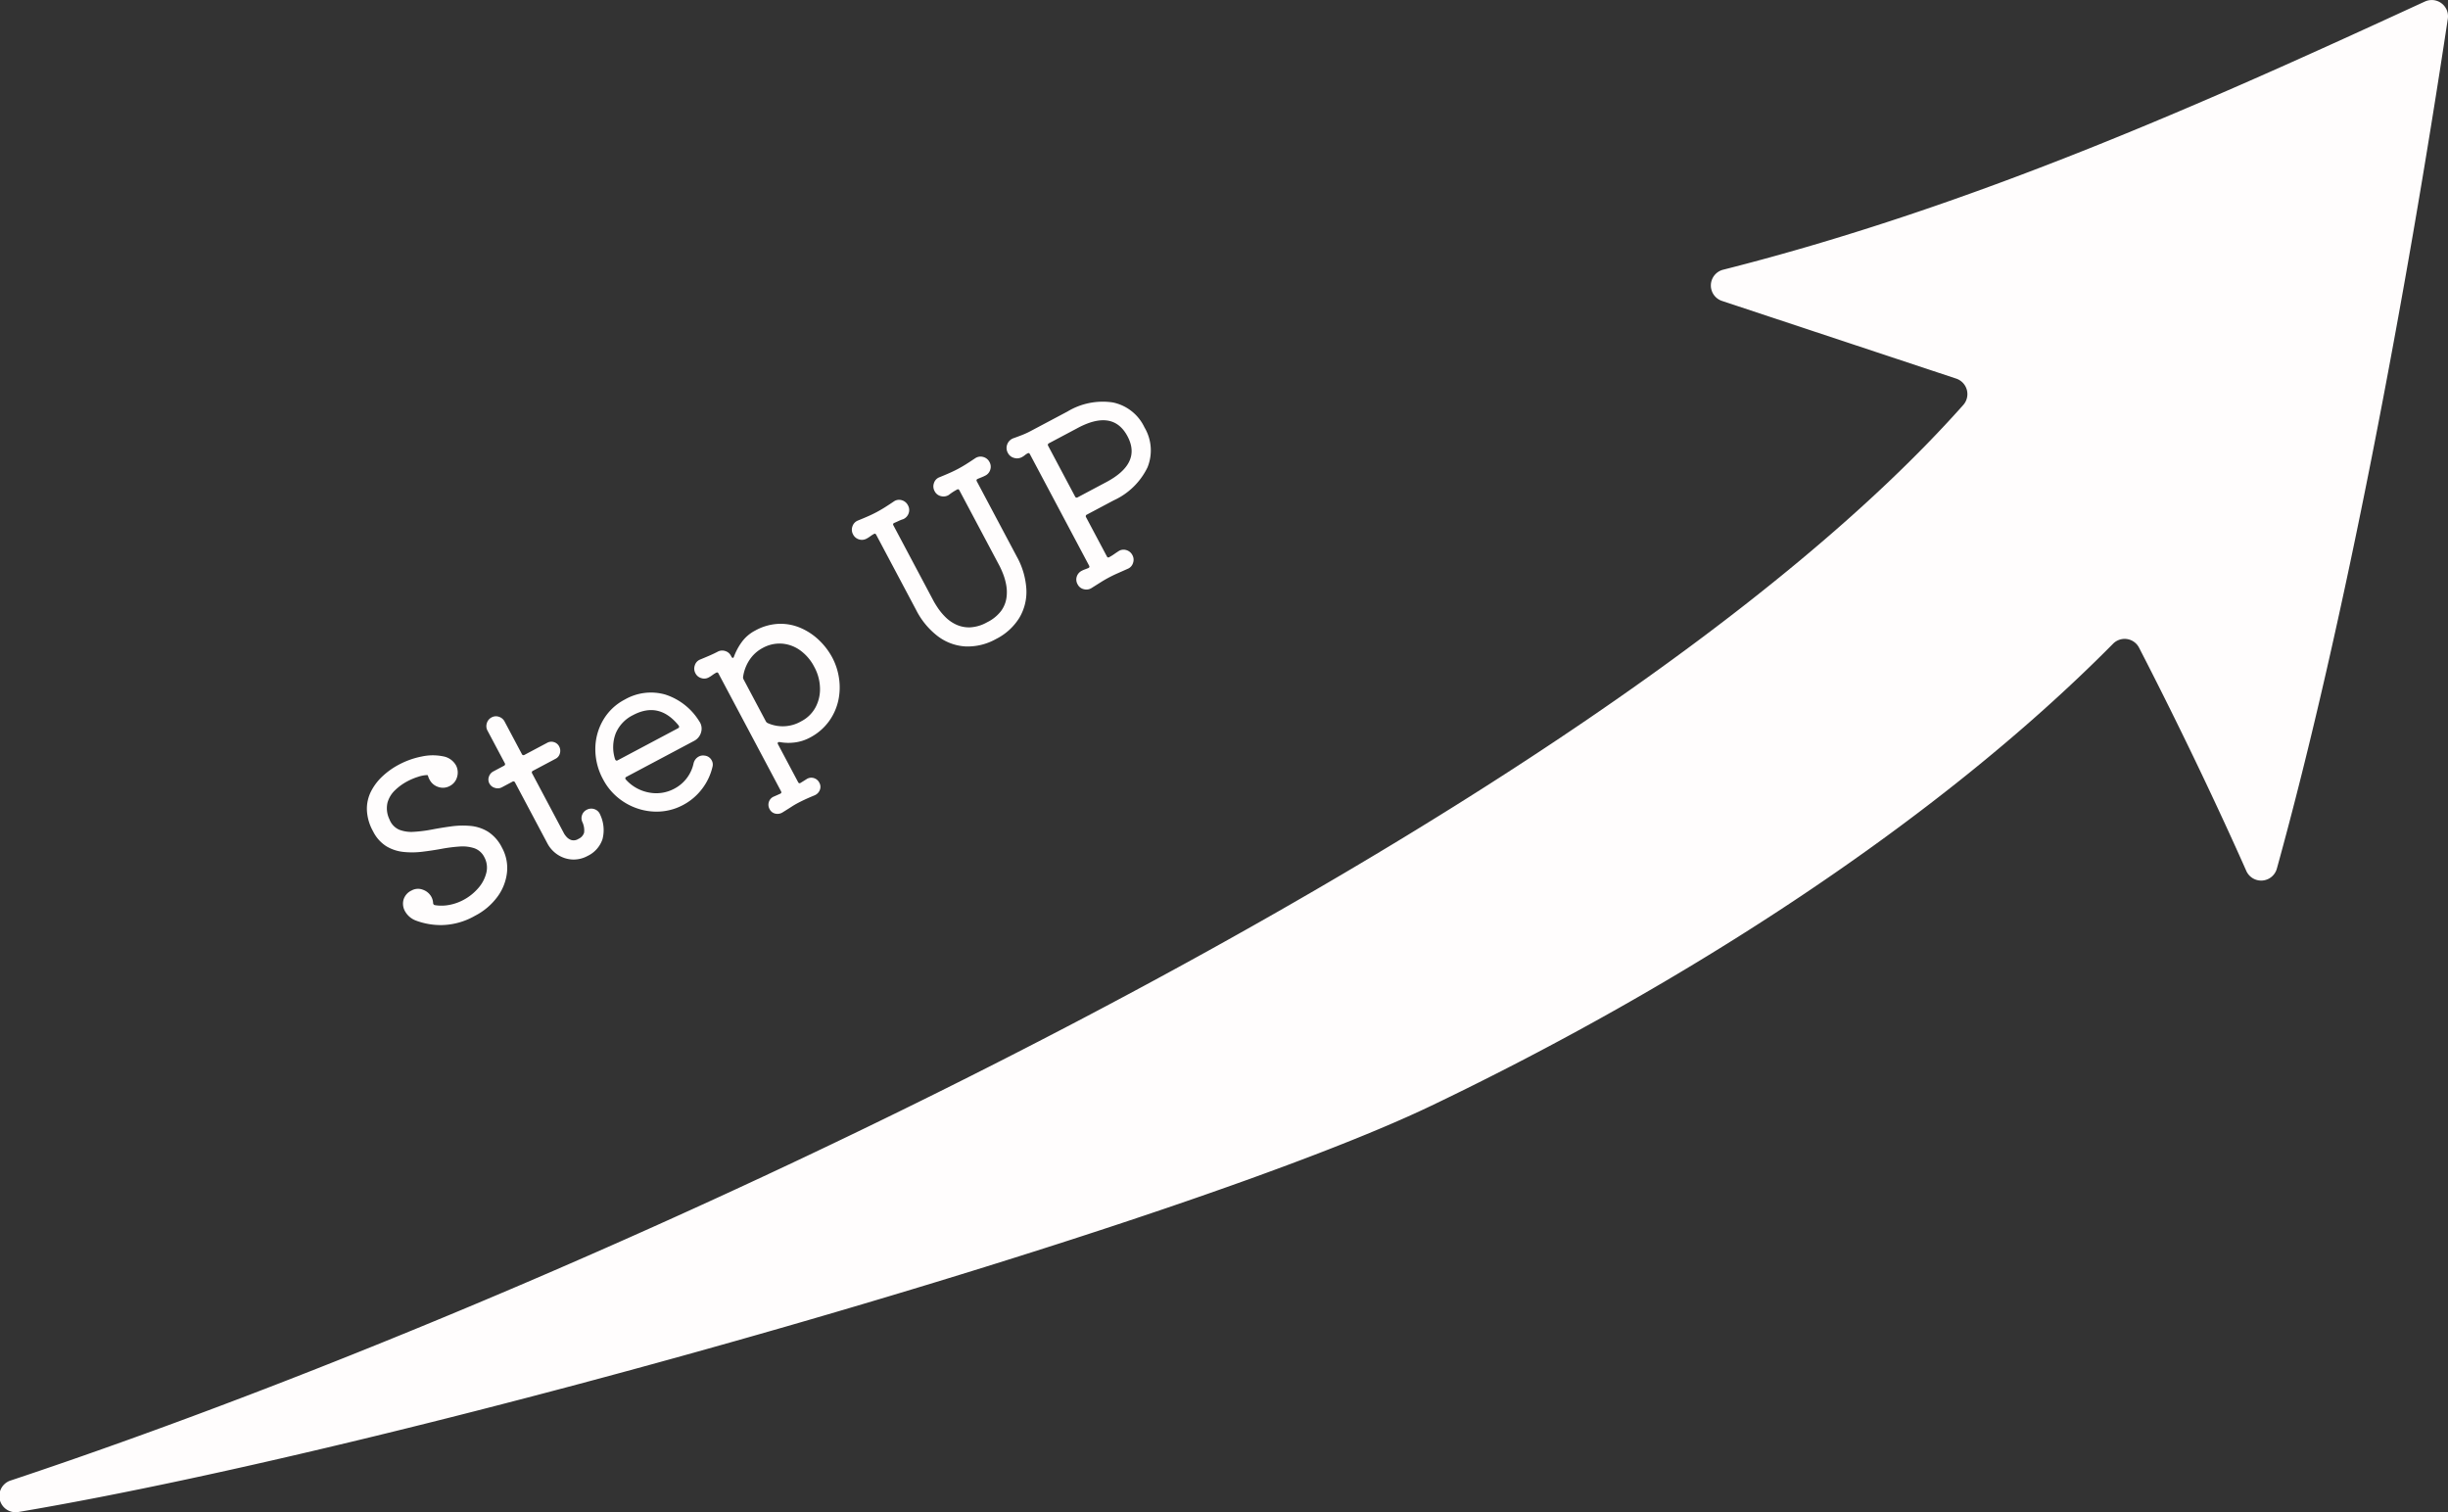 <svg xmlns="http://www.w3.org/2000/svg" width="285.934" height="176.605" viewBox="0 0 285.934 176.605"><rect x="0" y="0" width="285.934" height="176.605" fill="#333333" stroke="none"/><g transform="translate(-655 -7640.118)"><path d="M-100.49-14.014a2.143,2.143,0,0,0,.429,1.6,3.939,3.939,0,0,0,1.4,1.027,15.922,15.922,0,0,0,1.989.754q1.092.338,2.184.741a9.75,9.75,0,0,1,2.015,1.014,4.723,4.723,0,0,1,1.482,1.56,4.681,4.681,0,0,1,.559,2.4,4.937,4.937,0,0,1-.845,2.834A5.86,5.86,0,0,1-93.6-.1a7.508,7.508,0,0,1-3.354.728,8.117,8.117,0,0,1-3.9-.845,8.3,8.3,0,0,1-2.418-1.859,2.43,2.43,0,0,1-.65-1.612,1.8,1.8,0,0,1,.468-1.248,1.725,1.725,0,0,1,1.352-.52,1.543,1.543,0,0,1,1.209.546,1.8,1.8,0,0,1,.481,1.222,1.779,1.779,0,0,1-.156.7.251.251,0,0,0,.052.312A4.774,4.774,0,0,0-99-1.9a5.762,5.762,0,0,0,1.7.26,5.992,5.992,0,0,0,2.184-.4,4.235,4.235,0,0,0,1.69-1.144,2.54,2.54,0,0,0,.65-1.729,2.069,2.069,0,0,0-.546-1.469,4.42,4.42,0,0,0-1.443-.988,18.264,18.264,0,0,0-1.963-.741q-1.066-.338-2.145-.754a9.68,9.68,0,0,1-1.976-1.027,4.831,4.831,0,0,1-1.443-1.521,4.329,4.329,0,0,1-.546-2.262,5.559,5.559,0,0,1,.533-2.535,4.5,4.5,0,0,1,1.443-1.69,6.379,6.379,0,0,1,2.028-.936,8.818,8.818,0,0,1,2.288-.3,9.582,9.582,0,0,1,2.834.416,6.046,6.046,0,0,1,2.2,1.144,2.155,2.155,0,0,1,.845,1.664,1.823,1.823,0,0,1-.533,1.248,1.66,1.66,0,0,1-1.235.52,1.66,1.66,0,0,1-1.235-.52,1.724,1.724,0,0,1-.507-1.248,1.723,1.723,0,0,1,.026-.364q.052-.208-.026-.234a3.7,3.7,0,0,0-1-.312,7.36,7.36,0,0,0-1.417-.13,6.314,6.314,0,0,0-1.729.247,3.154,3.154,0,0,0-1.469.884A2.939,2.939,0,0,0-100.49-14.014Zm20.852,9.828a1.12,1.12,0,0,1,.858.364,1.082,1.082,0,0,1,.286.884A4.209,4.209,0,0,1-79.6-.286a3.347,3.347,0,0,1-2.457.91A3.369,3.369,0,0,1-83.824.156a3.418,3.418,0,0,1-1.235-1.274,3.585,3.585,0,0,1-.455-1.794V-10.92a.207.207,0,0,0-.234-.234h-1.4a1.021,1.021,0,0,1-.741-.325,1.021,1.021,0,0,1-.325-.741.966.966,0,0,1,.325-.741,1.064,1.064,0,0,1,.741-.3h1.4a.207.207,0,0,0,.234-.234v-4.29a1.1,1.1,0,0,1,.338-.806,1.1,1.1,0,0,1,.806-.338,1.058,1.058,0,0,1,.793.338,1.123,1.123,0,0,1,.325.806v4.29a.207.207,0,0,0,.234.234h2.99a1.006,1.006,0,0,1,.741.3,1.006,1.006,0,0,1,.3.741,1.064,1.064,0,0,1-.3.741.966.966,0,0,1-.741.325h-2.99a.207.207,0,0,0-.234.234v8.008a2.768,2.768,0,0,0,.065.39,1.331,1.331,0,0,0,.312.6,1.031,1.031,0,0,0,.819.286,1.17,1.17,0,0,0,.923-.338,2.3,2.3,0,0,0,.4-1.222,1.082,1.082,0,0,1,.364-.715A1.071,1.071,0,0,1-79.638-4.186Zm14.846-1.222H-73.71q-.26,0-.208.26a4.782,4.782,0,0,0,1.664,2.587,4.444,4.444,0,0,0,2.86,1,4.368,4.368,0,0,0,3.328-1.534,1.207,1.207,0,0,1,.936-.442,1.038,1.038,0,0,1,.624.208,1.05,1.05,0,0,1,.494.91,1,1,0,0,1-.234.65A6.745,6.745,0,0,1-66.56-.026,6.686,6.686,0,0,1-69.394.6,6.516,6.516,0,0,1-72.059.052a6.935,6.935,0,0,1-2.184-1.521,7.15,7.15,0,0,1-1.482-2.249,6.935,6.935,0,0,1-.533-2.7A7.35,7.35,0,0,1-75.387-10a6.7,6.7,0,0,1,2.379-2.535,6.232,6.232,0,0,1,3.354-.936,6.122,6.122,0,0,1,4.446,1.69A7.276,7.276,0,0,1-63.154-7.15a1.482,1.482,0,0,1-.4,1.222A1.607,1.607,0,0,1-64.792-5.408Zm-4.862-6.006a4.187,4.187,0,0,0-2.782.936,4.545,4.545,0,0,0-1.482,2.626V-7.8a.184.184,0,0,0,.208.208h7.982q.26,0,.208-.286Q-66.222-11.414-69.654-11.414Zm17.238-2.028a6.21,6.21,0,0,1,2.86.624,5.95,5.95,0,0,1,2.028,1.664,7.254,7.254,0,0,1,1.2,2.275,8.123,8.123,0,0,1,.39,2.457,7.434,7.434,0,0,1-.442,2.5,7.19,7.19,0,0,1-1.3,2.262A6.53,6.53,0,0,1-49.8-.026,6.393,6.393,0,0,1-52.676.6,5.063,5.063,0,0,1-54.418.286,5.713,5.713,0,0,1-56-.6.212.212,0,0,0-56.16-.65q-.13,0-.13.182V4.55q0,.234.234.208l.754-.052a1.013,1.013,0,0,1,.832.26,1.047,1.047,0,0,1,.338.806.978.978,0,0,1-.338.767,1.117,1.117,0,0,1-.832.273q-.806-.078-1.261-.1t-.845-.026q-.494,0-.923.039t-1.209.091a1.117,1.117,0,0,1-.832-.273.978.978,0,0,1-.338-.767,1.047,1.047,0,0,1,.338-.806,1.013,1.013,0,0,1,.832-.26l.754.052h.052q.182,0,.182-.208V-11.024q0-.208-.182-.208a3.423,3.423,0,0,0-.533.039,3.422,3.422,0,0,1-.533.039,1.071,1.071,0,0,1-.78-.338,1.1,1.1,0,0,1-.338-.806,1.142,1.142,0,0,1,.377-.871,1.064,1.064,0,0,1,.871-.3q.52.052,1.1.1t1.131.052a1.1,1.1,0,0,1,.806.338,1.1,1.1,0,0,1,.338.806v.13q0,.156.078.195t.182-.065a6.964,6.964,0,0,1,1.651-1.1A4.49,4.49,0,0,1-52.416-13.442ZM-52.624-1.56a3.929,3.929,0,0,0,2.2-.637A4.487,4.487,0,0,0-48.88-3.952a5.4,5.4,0,0,0,.572-2.5,5.426,5.426,0,0,0-.546-2.483,4.2,4.2,0,0,0-1.508-1.69,4.08,4.08,0,0,0-2.236-.611,4.175,4.175,0,0,0-1.976.494,4.775,4.775,0,0,0-1.612,1.4.447.447,0,0,0-.1.286v5.564a.5.5,0,0,0,.078.26A4.3,4.3,0,0,0-52.624-1.56Zm32.344-17.6a1.1,1.1,0,0,1,.9.3,1.142,1.142,0,0,1,.377.871,1.131,1.131,0,0,1-.338.832,1.131,1.131,0,0,1-.832.338,4.37,4.37,0,0,1-.455-.026l-.507-.052h-.052q-.182,0-.182.208V-6.76a8.918,8.918,0,0,1-.806,3.926,5.908,5.908,0,0,1-2.3,2.561,6.769,6.769,0,0,1-3.549.9,6.769,6.769,0,0,1-3.549-.9,5.908,5.908,0,0,1-2.3-2.561,8.918,8.918,0,0,1-.806-3.926v-9.932q0-.208-.182-.208a3.246,3.246,0,0,0-.507.039,3.246,3.246,0,0,1-.507.039,1.131,1.131,0,0,1-.832-.338,1.131,1.131,0,0,1-.338-.832,1.142,1.142,0,0,1,.377-.871,1.1,1.1,0,0,1,.9-.3q.754.078,1.3.117t1.066.039q.52,0,1.079-.039t1.287-.117a1.062,1.062,0,0,1,.884.3,1.161,1.161,0,0,1,.364.871,1.12,1.12,0,0,1-.364.858,1.161,1.161,0,0,1-.884.312,3.621,3.621,0,0,0-.546-.065q-.286-.013-.572-.039h-.052q-.182,0-.182.208v9.984q0,.39.065,1.014a7.021,7.021,0,0,0,.286,1.339,4.383,4.383,0,0,0,.7,1.352,3.589,3.589,0,0,0,1.287,1.04,4.519,4.519,0,0,0,2.028.4,4.587,4.587,0,0,0,2.054-.4A3.414,3.414,0,0,0-24.7-3.042a4.71,4.71,0,0,0,.689-1.365,7.022,7.022,0,0,0,.286-1.339q.065-.624.065-.988v-9.984q0-.208-.182-.208-.312,0-.6.026t-.572.078a1.168,1.168,0,0,1-.871-.312,1.1,1.1,0,0,1-.377-.858,1.142,1.142,0,0,1,.377-.871,1.064,1.064,0,0,1,.871-.3q.754.078,1.313.117t1.053.039q.52,0,1.079-.039T-20.28-19.162Zm12.09.234a7.955,7.955,0,0,1,5.174,1.547,5.244,5.244,0,0,1,1.9,4.3A5.259,5.259,0,0,1-3-8.775,8.122,8.122,0,0,1-8.294-7.228H-11.83a.207.207,0,0,0-.234.234V-1.82q0,.208.182.208a5.24,5.24,0,0,0,.65-.039q.312-.039.624-.065a1.062,1.062,0,0,1,.884.3,1.161,1.161,0,0,1,.364.871A1.114,1.114,0,0,1-9.737.3a1.064,1.064,0,0,1-.871.3L-11.934.507q-.572-.039-1.092-.039t-1.053.039L-15.34.6a1.121,1.121,0,0,1-.884-.286,1.086,1.086,0,0,1-.39-.858,1.12,1.12,0,0,1,.338-.845,1.154,1.154,0,0,1,.832-.325,2.853,2.853,0,0,1,.377.026q.2.026.429.052h.052q.182,0,.182-.208V-16.588q0-.208-.182-.208a2.05,2.05,0,0,0-.4.039,2.05,2.05,0,0,1-.4.039,1.2,1.2,0,0,1-.858-.351,1.132,1.132,0,0,1-.364-.845,1.165,1.165,0,0,1,.4-.923,1.212,1.212,0,0,1,.949-.3q.52.078,1.079.143a9.345,9.345,0,0,0,1.079.065ZM-12.064-9.75a.207.207,0,0,0,.234.234h3.77q4.706,0,4.706-3.562,0-3.666-4.862-3.588H-11.83a.207.207,0,0,0-.234.234Z" transform="matrix(0.883, -0.469, 0.469, 0.883, 795.793, 7701.052)" fill="#fffdfd"/><path d="M348.124,123.281c-25.182,11.6-52.367,23.832-81.96,31.323a1.9,1.9,0,0,0-.139,3.65l27.351,9.071a1.91,1.91,0,0,1,.816,3.089c-42.827,48.164-157.55,102.129-228,125.585a1.9,1.9,0,0,0,.916,3.686c47.034-7.958,136.754-33.917,164.991-47.454,29.419-14.1,58.94-33.067,79.589-53.932a1.894,1.894,0,0,1,3.041.447c3.595,6.975,8.2,16.333,12.524,26.063a1.9,1.9,0,0,0,3.574-.251c7.857-28.349,15.1-66.99,19.971-99.275a1.9,1.9,0,0,0-2.672-2Z" transform="translate(590.116 7517.012)" fill="#fffdfd"/></g></svg>